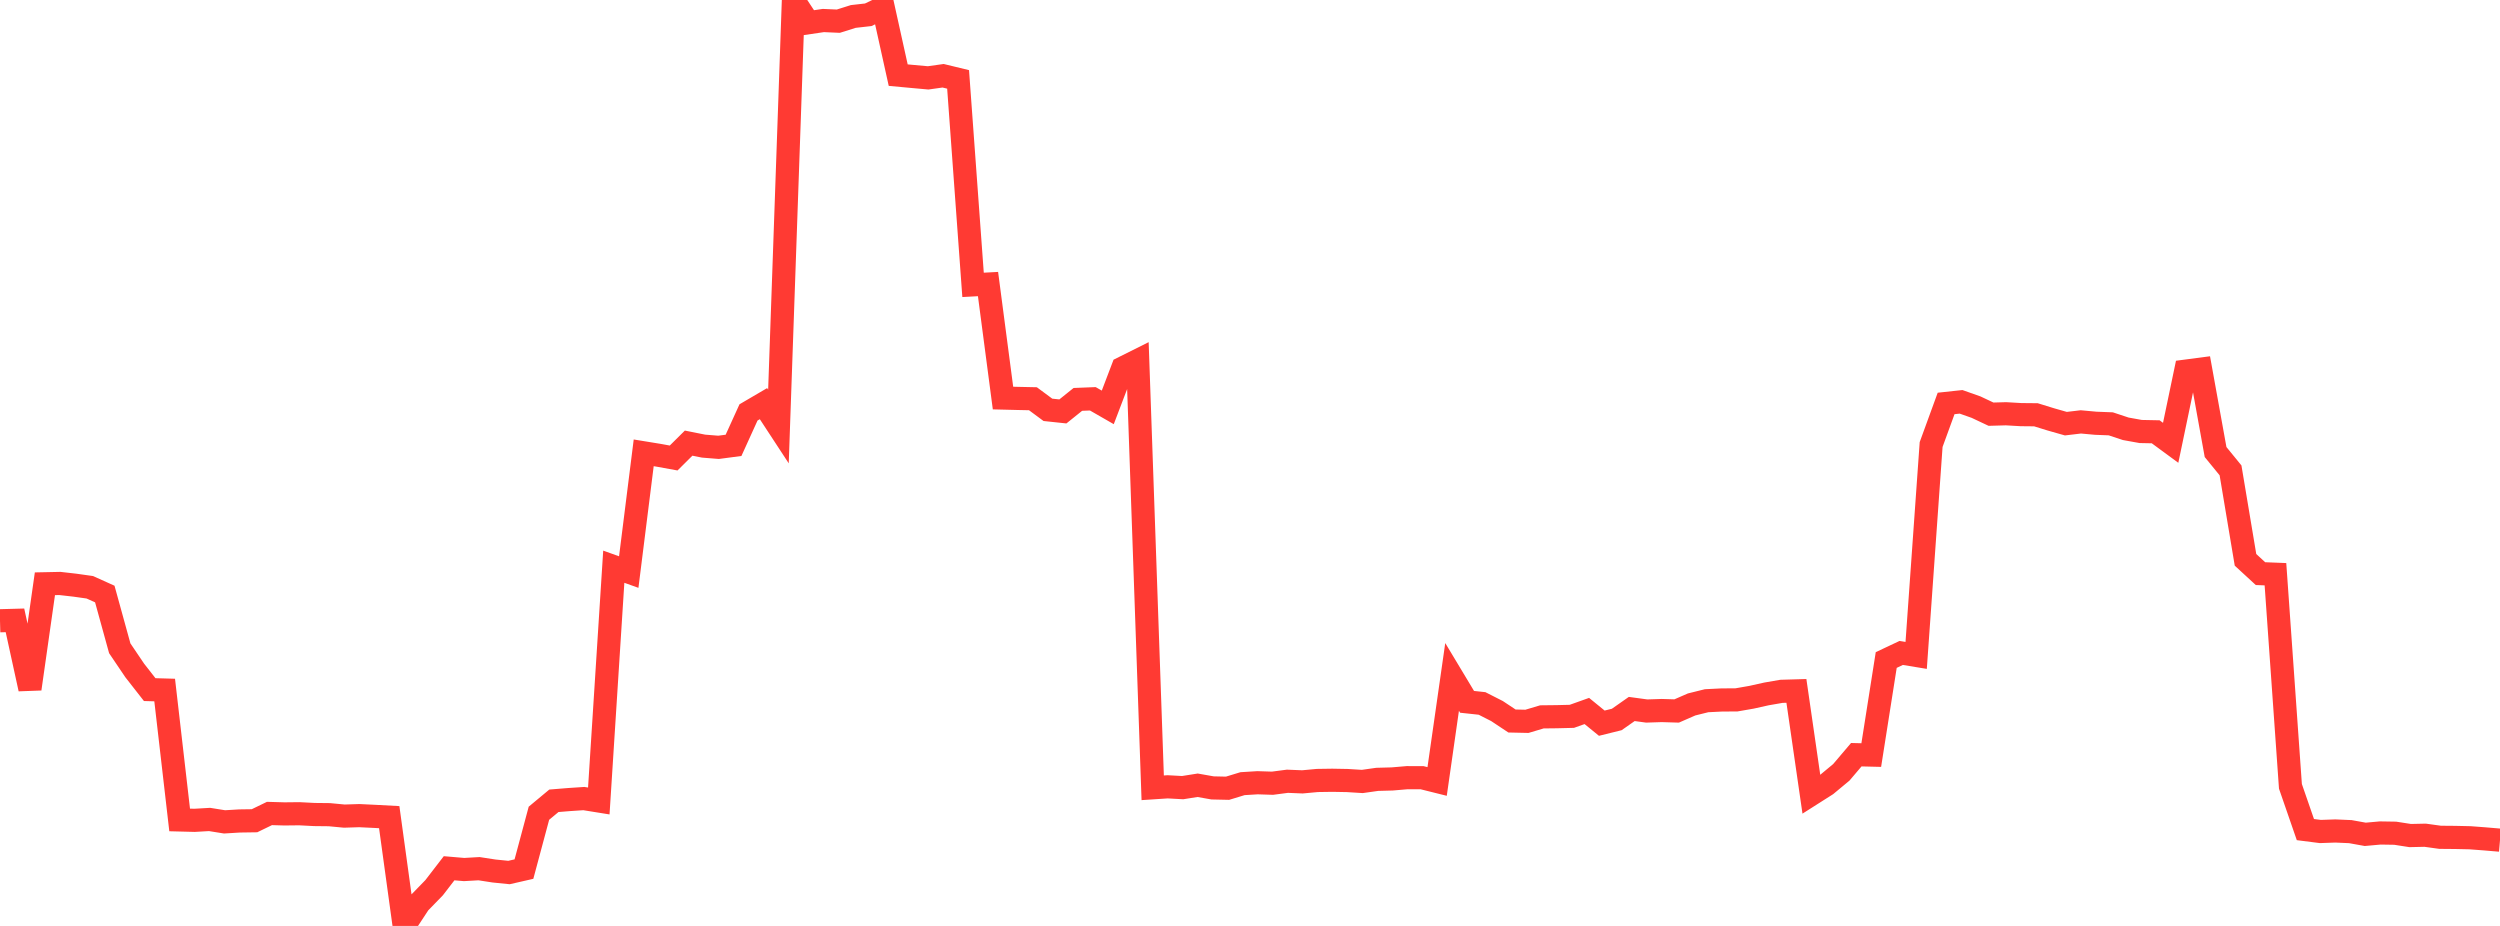 <?xml version="1.0" standalone="no"?>
<!DOCTYPE svg PUBLIC "-//W3C//DTD SVG 1.1//EN" "http://www.w3.org/Graphics/SVG/1.1/DTD/svg11.dtd">

<svg width="135" height="50" viewBox="0 0 135 50" preserveAspectRatio="none" 
  xmlns="http://www.w3.org/2000/svg"
  xmlns:xlink="http://www.w3.org/1999/xlink">


<polyline points="0.0, 33.521 0.808, 33.499 1.617, 37.199 2.425, 31.524 3.234, 31.507 4.042, 31.599 4.85, 31.713 5.659, 32.078 6.467, 35.008 7.275, 36.204 8.084, 37.239 8.892, 37.262 9.701, 44.277 10.509, 44.298 11.317, 44.251 12.126, 44.381 12.934, 44.332 13.743, 44.32 14.551, 43.928 15.359, 43.951 16.168, 43.942 16.976, 43.984 17.784, 43.993 18.593, 44.07 19.401, 44.044 20.21, 44.083 21.018, 44.126 21.826, 50.0 22.635, 48.767 23.443, 47.936 24.251, 46.886 25.06, 46.955 25.868, 46.909 26.677, 47.034 27.485, 47.116 28.293, 46.931 29.102, 43.915 29.91, 43.243 30.719, 43.177 31.527, 43.123 32.335, 43.253 33.144, 30.602 33.952, 30.892 34.76, 24.453 35.569, 24.585 36.377, 24.732 37.186, 23.929 37.994, 24.091 38.802, 24.156 39.611, 24.049 40.419, 22.271 41.228, 21.797 42.036, 23.031 42.844, 0.0 43.653, 1.227 44.461, 1.108 45.269, 1.144 46.078, 0.889 46.886, 0.798 47.695, 0.408 48.503, 4.057 49.311, 4.132 50.12, 4.205 50.928, 4.091 51.737, 4.287 52.545, 15.383 53.353, 15.339 54.162, 21.495 54.97, 21.515 55.778, 21.532 56.587, 22.131 57.395, 22.217 58.204, 21.567 59.012, 21.535 59.82, 21.999 60.629, 19.874 61.437, 19.47 62.246, 42.541 63.054, 42.488 63.862, 42.532 64.671, 42.404 65.479, 42.547 66.287, 42.565 67.096, 42.318 67.904, 42.268 68.713, 42.294 69.521, 42.188 70.329, 42.221 71.138, 42.146 71.946, 42.134 72.754, 42.149 73.563, 42.199 74.371, 42.085 75.18, 42.063 75.988, 41.994 76.796, 41.997 77.605, 42.199 78.413, 36.553 79.222, 37.899 80.03, 37.986 80.838, 38.397 81.647, 38.934 82.455, 38.952 83.263, 38.711 84.072, 38.702 84.88, 38.682 85.689, 38.393 86.497, 39.052 87.305, 38.852 88.114, 38.285 88.922, 38.395 89.731, 38.369 90.539, 38.393 91.347, 38.04 92.156, 37.839 92.964, 37.799 93.772, 37.793 94.581, 37.652 95.389, 37.472 96.198, 37.332 97.006, 37.308 97.814, 42.891 98.623, 42.377 99.431, 41.706 100.24, 40.754 101.048, 40.774 101.856, 35.641 102.665, 35.259 103.473, 35.392 104.281, 24.005 105.09, 21.786 105.898, 21.699 106.707, 21.985 107.515, 22.366 108.323, 22.343 109.132, 22.39 109.94, 22.398 110.749, 22.648 111.557, 22.878 112.365, 22.782 113.174, 22.856 113.982, 22.887 114.79, 23.155 115.599, 23.301 116.407, 23.317 117.216, 23.912 118.024, 20.042 118.832, 19.936 119.641, 24.41 120.449, 25.4 121.257, 30.231 122.066, 30.976 122.874, 31.008 123.683, 42.462 124.491, 44.798 125.299, 44.901 126.108, 44.873 126.916, 44.908 127.725, 45.054 128.533, 44.981 129.341, 44.994 130.15, 45.12 130.958, 45.102 131.766, 45.214 132.575, 45.221 133.383, 45.239 134.192, 45.3 135.0, 45.369" fill="none" stroke="#ff3a33" stroke-width="1.25"/>

</svg>